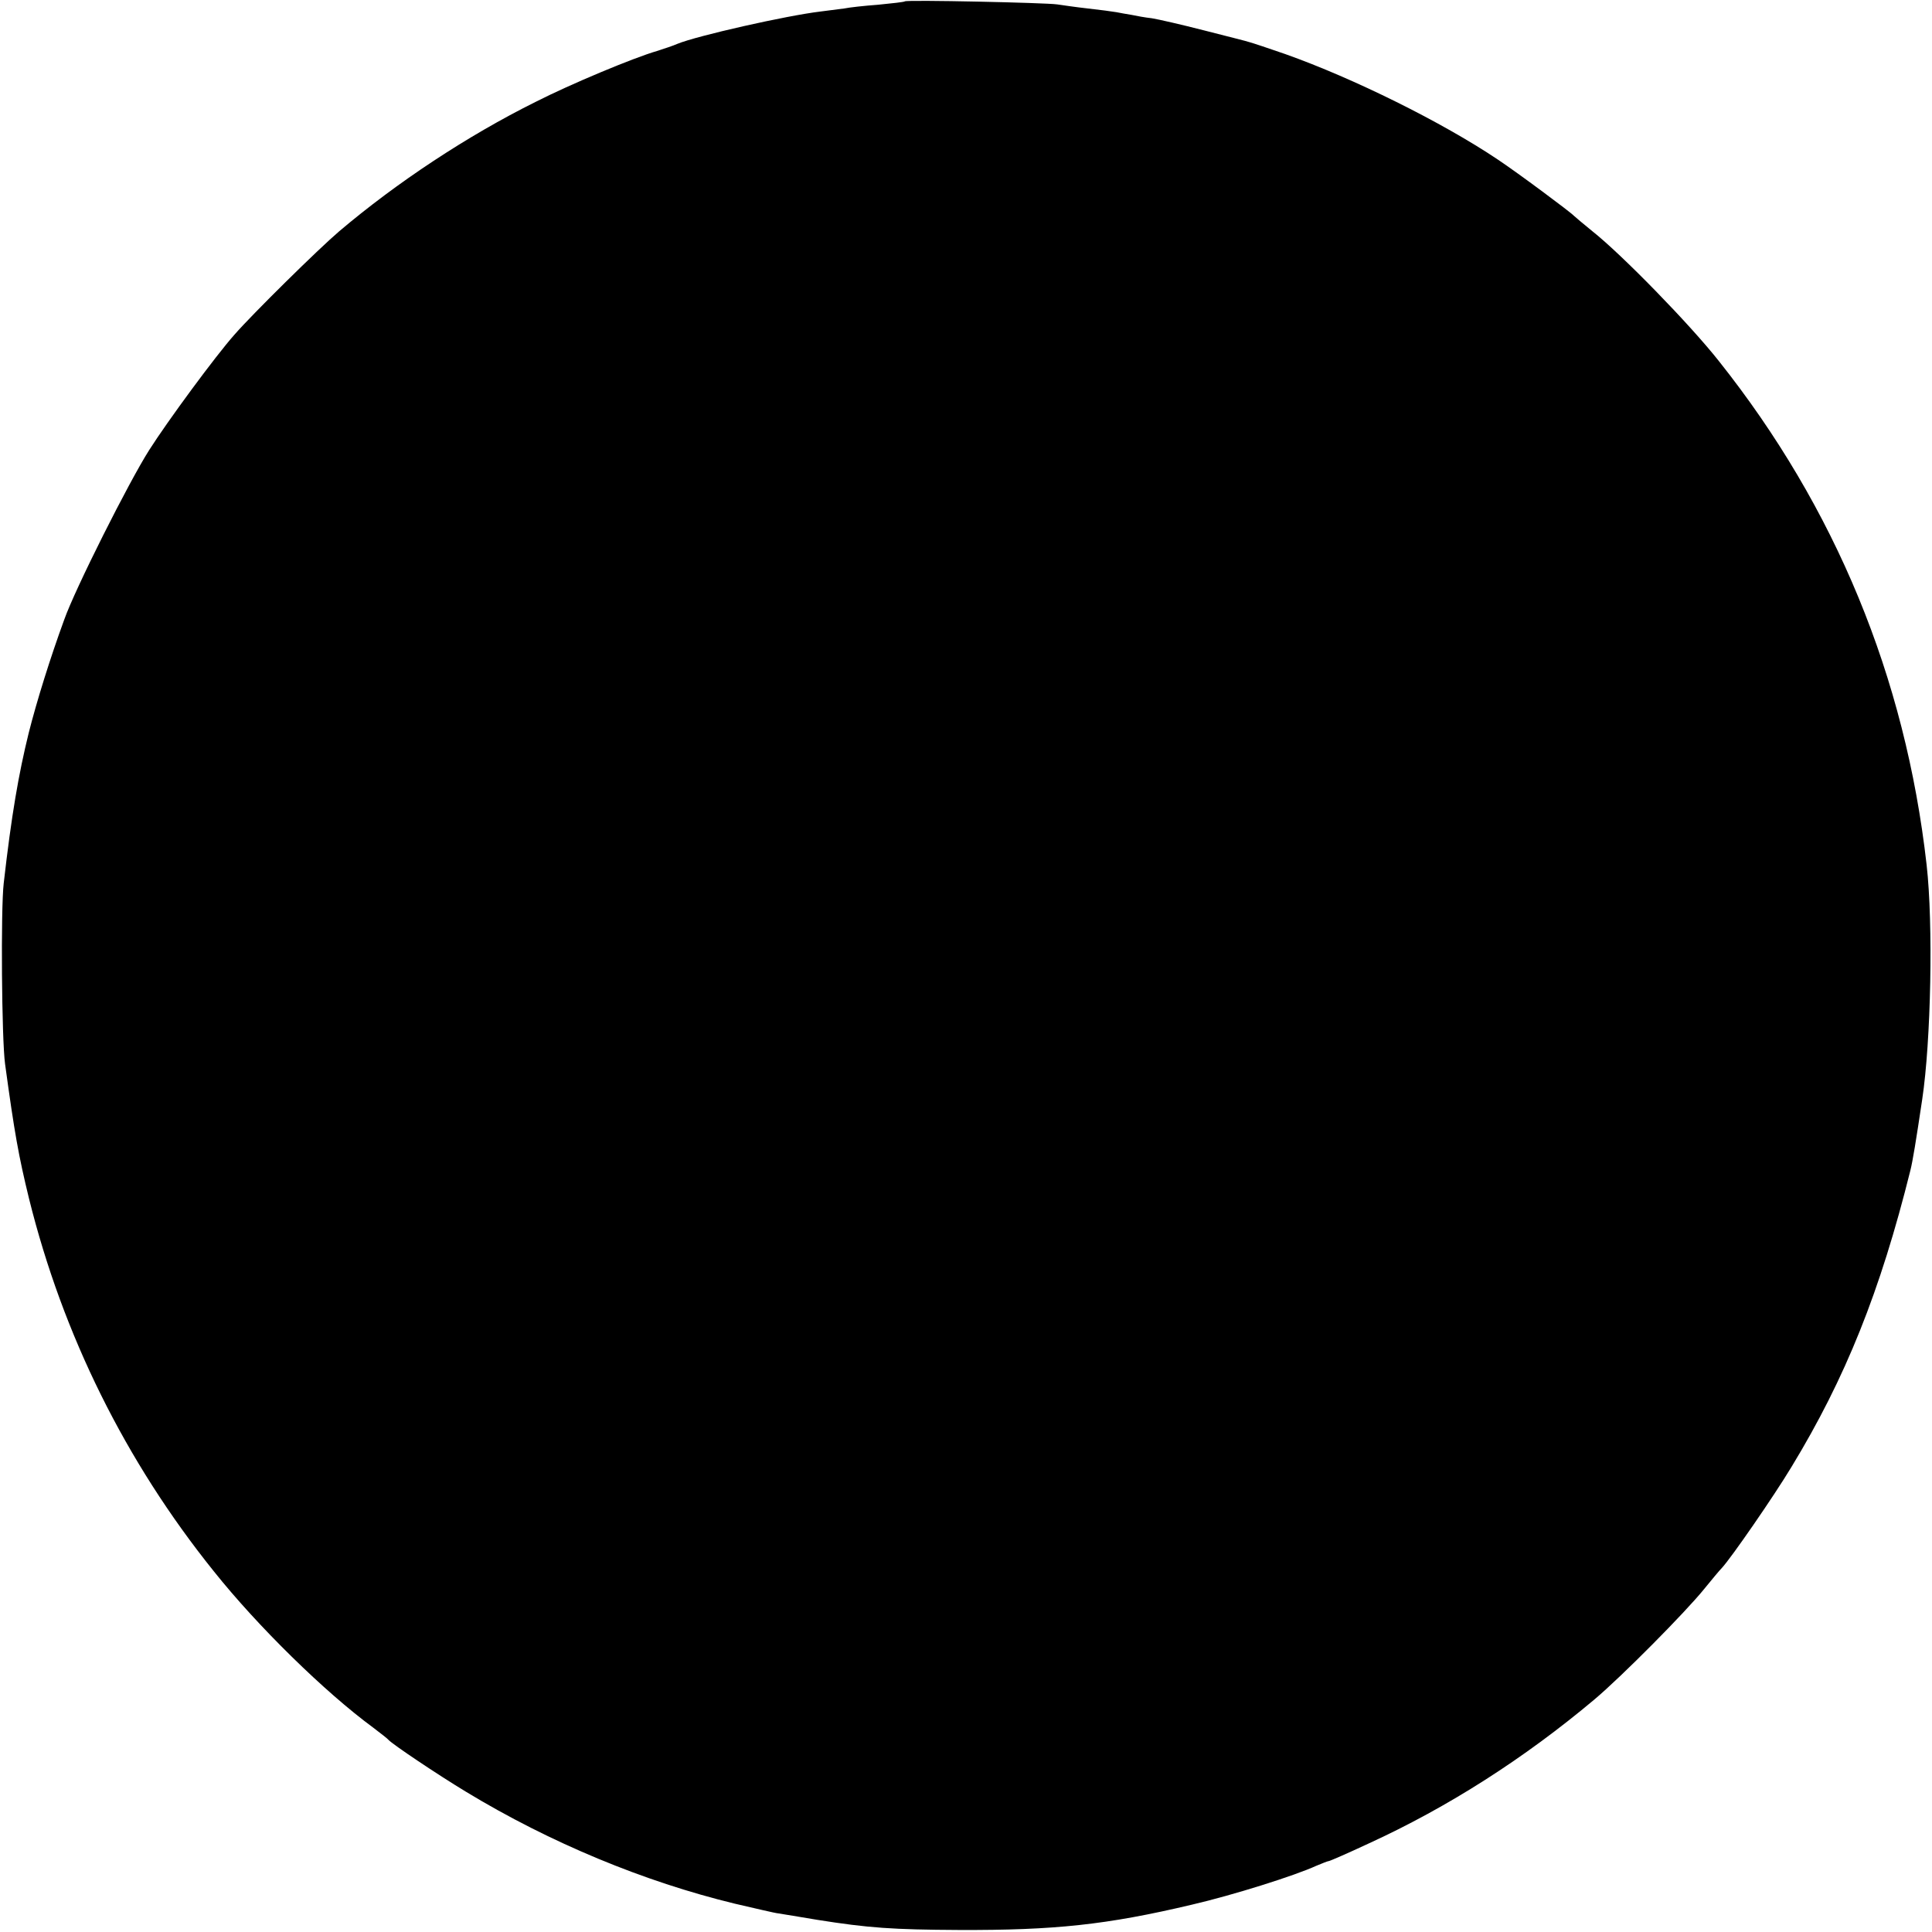 <?xml version="1.0" standalone="no"?>
<!DOCTYPE svg PUBLIC "-//W3C//DTD SVG 20010904//EN"
 "http://www.w3.org/TR/2001/REC-SVG-20010904/DTD/svg10.dtd">
<svg version="1.0" xmlns="http://www.w3.org/2000/svg"
 width="572pt" height="572pt" viewBox="0 0 572 572"
 preserveAspectRatio="xMidYMid meet">
<g transform="translate(0,572) scale(0.1,-0.1)"
fill="#000000" stroke="none">
<path d="M2679 5716 c-2 -2 -38 -6 -79 -10 -41 -3 -86 -8 -100 -11 -14 -2 -45
-6 -70 -9 -101 -12 -367 -72 -425 -96 -11 -5 -38 -14 -60 -21 -69 -20 -256
-98 -360 -151 -201 -100 -410 -238 -581 -383 -61 -52 -256 -244 -310 -306 -56
-63 -198 -256 -252 -341 -60 -94 -220 -412 -252 -503 -41 -112 -81 -240 -105
-335 -30 -122 -51 -243 -74 -445 -9 -76 -6 -463 4 -535 28 -205 40 -272 71
-399 100 -403 285 -777 547 -1103 130 -163 329 -358 472 -463 22 -17 42 -32
45 -36 13 -14 144 -102 230 -154 249 -151 527 -266 795 -331 61 -14 119 -28
130 -29 11 -2 63 -10 115 -19 151 -24 223 -29 420 -30 281 -1 436 15 689 75
121 28 305 86 368 115 17 7 34 14 37 14 3 0 56 23 118 52 236 108 462 253 668
426 81 68 271 260 325 327 22 27 46 56 53 63 27 29 153 211 206 299 160 263
263 520 352 878 7 28 16 83 35 210 26 173 33 519 13 695 -63 556 -270 1057
-615 1491 -86 109 -288 316 -374 384 -27 22 -52 43 -55 46 -10 11 -166 127
-226 167 -164 110 -426 240 -629 312 -49 17 -97 33 -105 35 -8 3 -69 18 -135
35 -66 17 -136 33 -155 36 -19 2 -46 7 -60 10 -14 2 -34 6 -45 8 -11 2 -49 7
-85 11 -36 4 -76 10 -90 12 -33 5 -446 14 -451 9z"/>
</g>
</svg>

